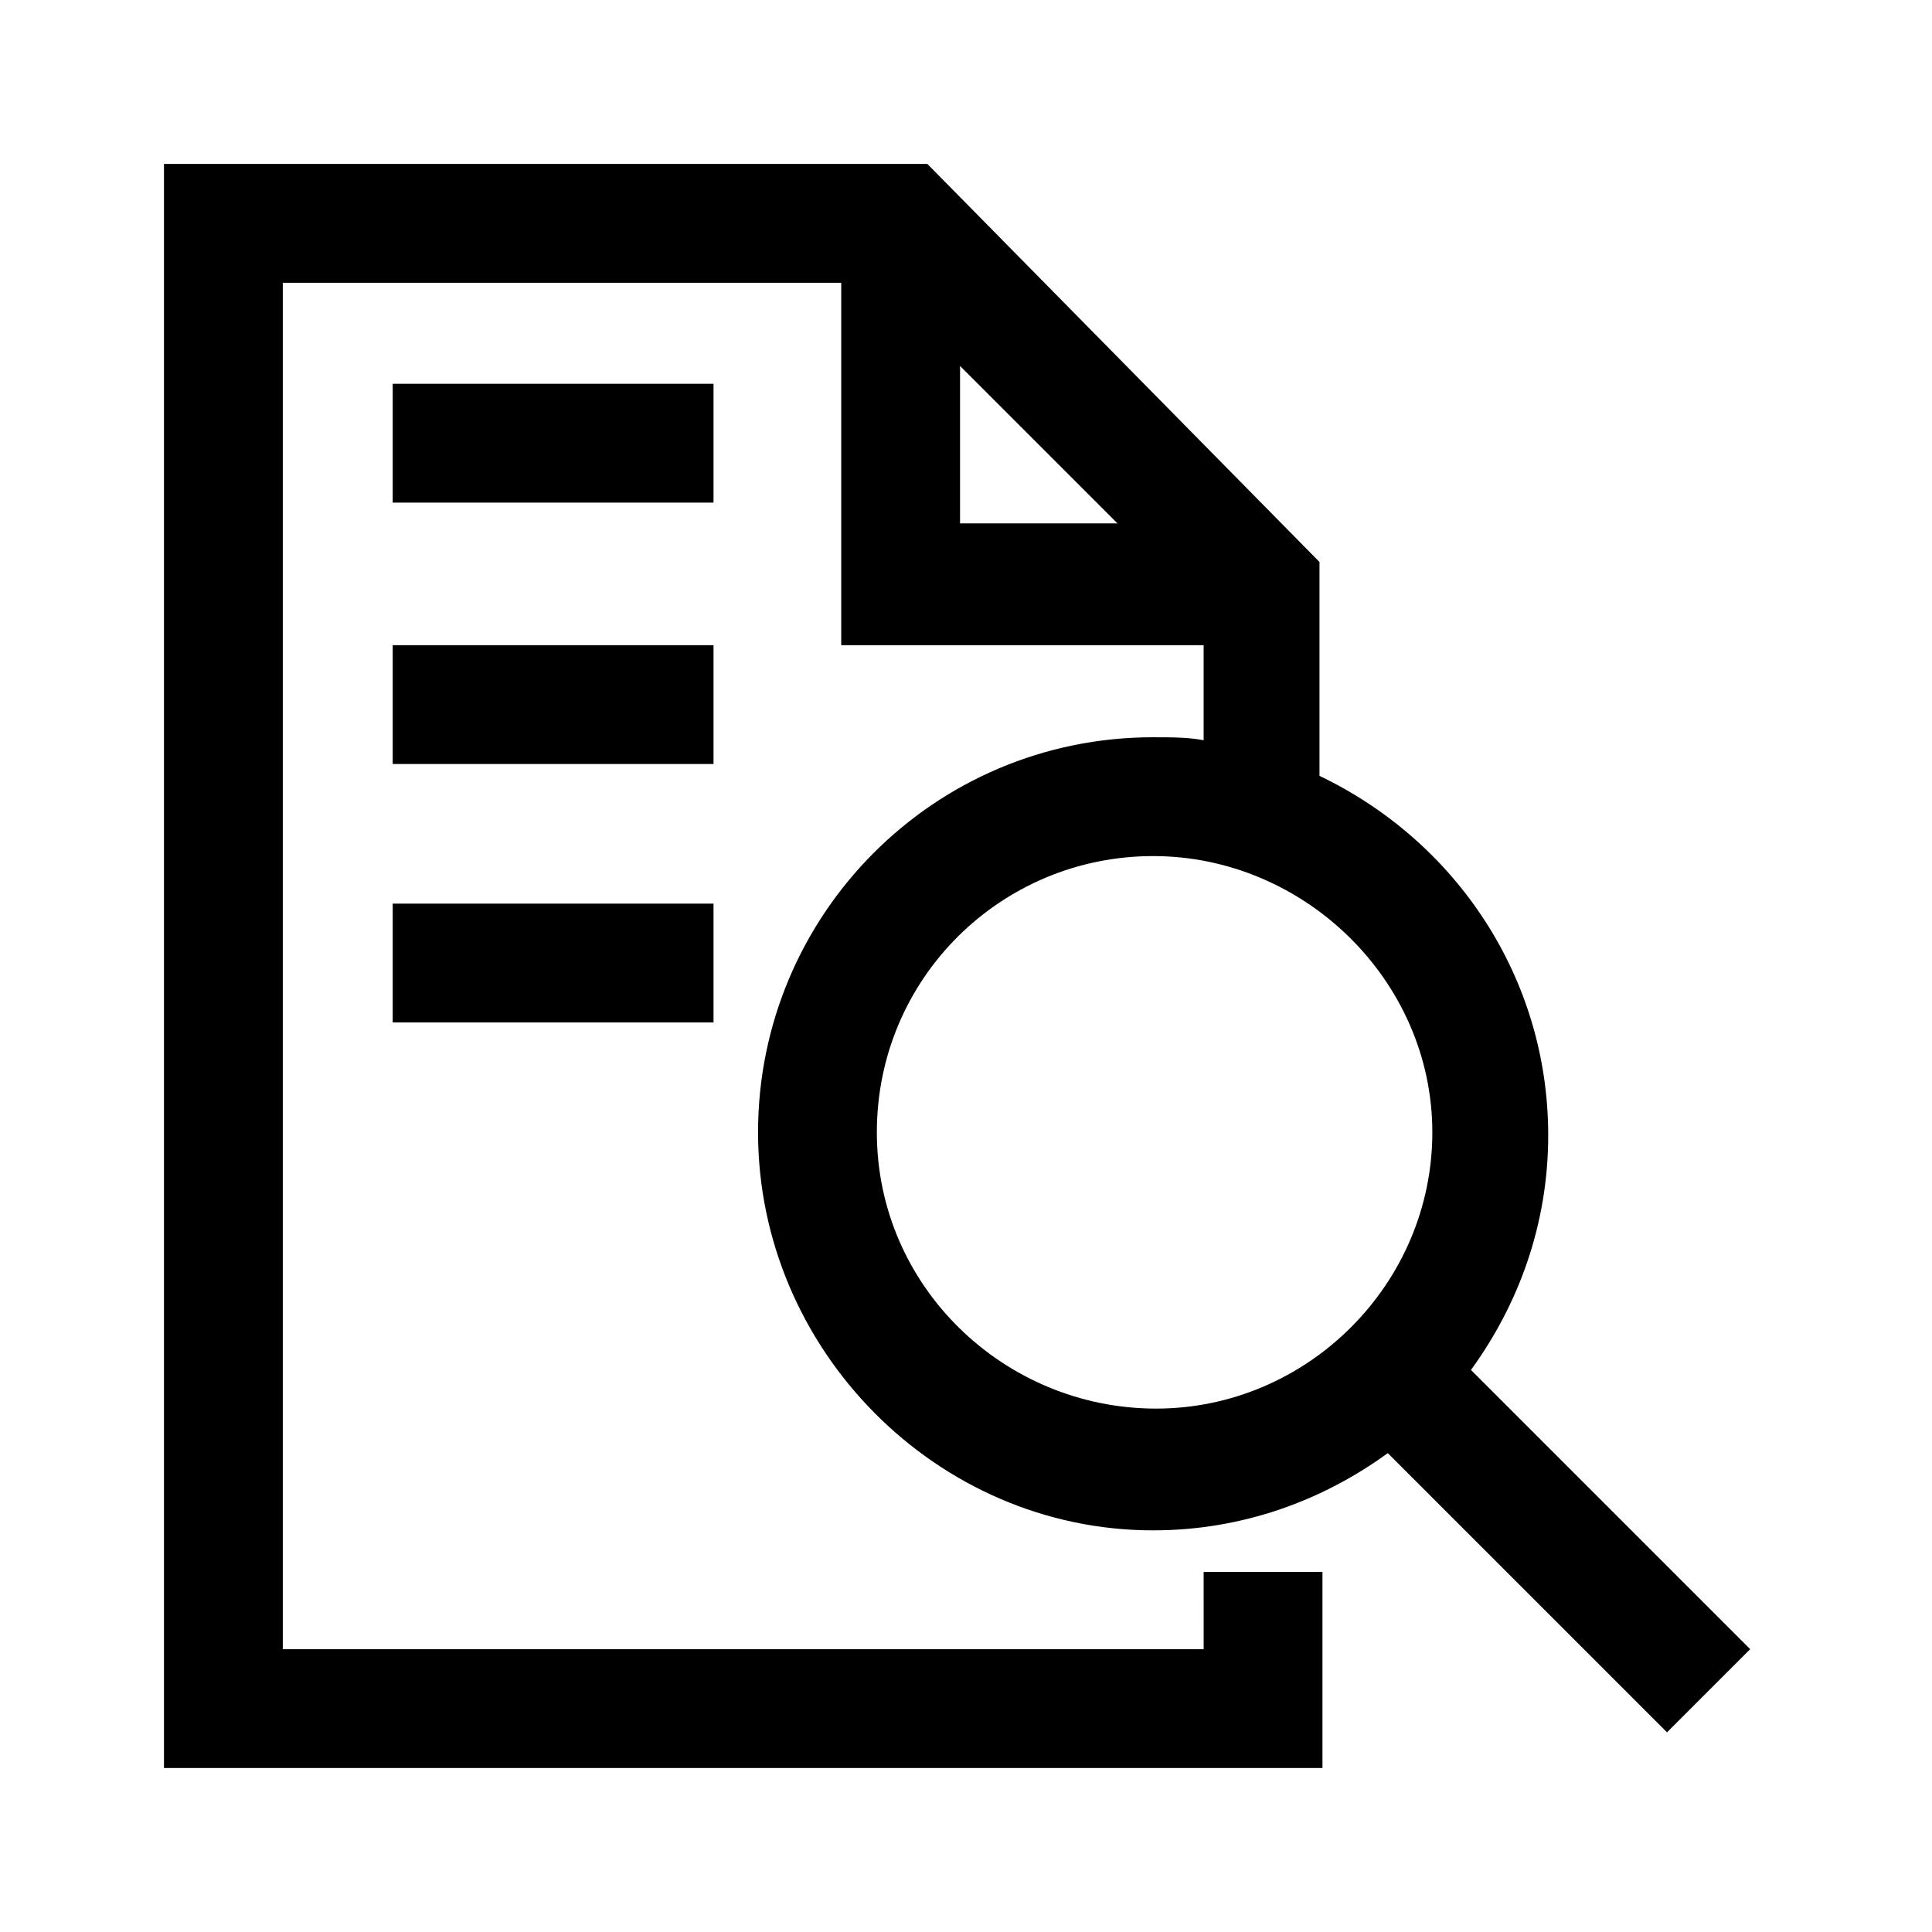 <?xml version="1.0" encoding="UTF-8"?>
<!-- The Best Svg Icon site in the world: iconSvg.co, Visit us! https://iconsvg.co -->
<svg fill="#000000" width="800px" height="800px" version="1.1" viewBox="144 144 512 512" xmlns="http://www.w3.org/2000/svg">
 <g>
  <path d="m449.59 339.38c-58.254 0-104.7 47.23-104.7 104.7 0 57.465 47.23 105.48 104.7 105.48 23.617 0 44.871-7.871 62.188-20.469l73.996 73.996 22.043-22.043-73.996-73.996c12.594-17.32 20.469-38.574 20.469-62.188 0-41.723-24.402-77.934-60.613-95.25v-56.68l-103.91-105.48h-202.31v425.09h307.01v-51.957h-31.488l0.004 20.469h-244.04v-362.11h147.99v96.039h96.043v25.191c-3.938-0.789-8.66-0.789-13.383-0.789zm-51.168-98.398 41.723 41.723h-41.723zm125.16 203.1c0 40.148-33.062 73.211-73.211 73.211-40.148 0-73.996-32.277-73.996-73.211 0-40.934 33.062-73.211 73.211-73.211 40.145 0 73.996 33.062 73.996 73.211z"/>
  <path d="m248.07 245.71h85.02v31.488h-85.02z"/>
  <path d="m248.07 314.98h85.02v31.488h-85.02z"/>
  <path d="m248.07 383.47h85.02v31.488h-85.02z"/>
 </g>
</svg>